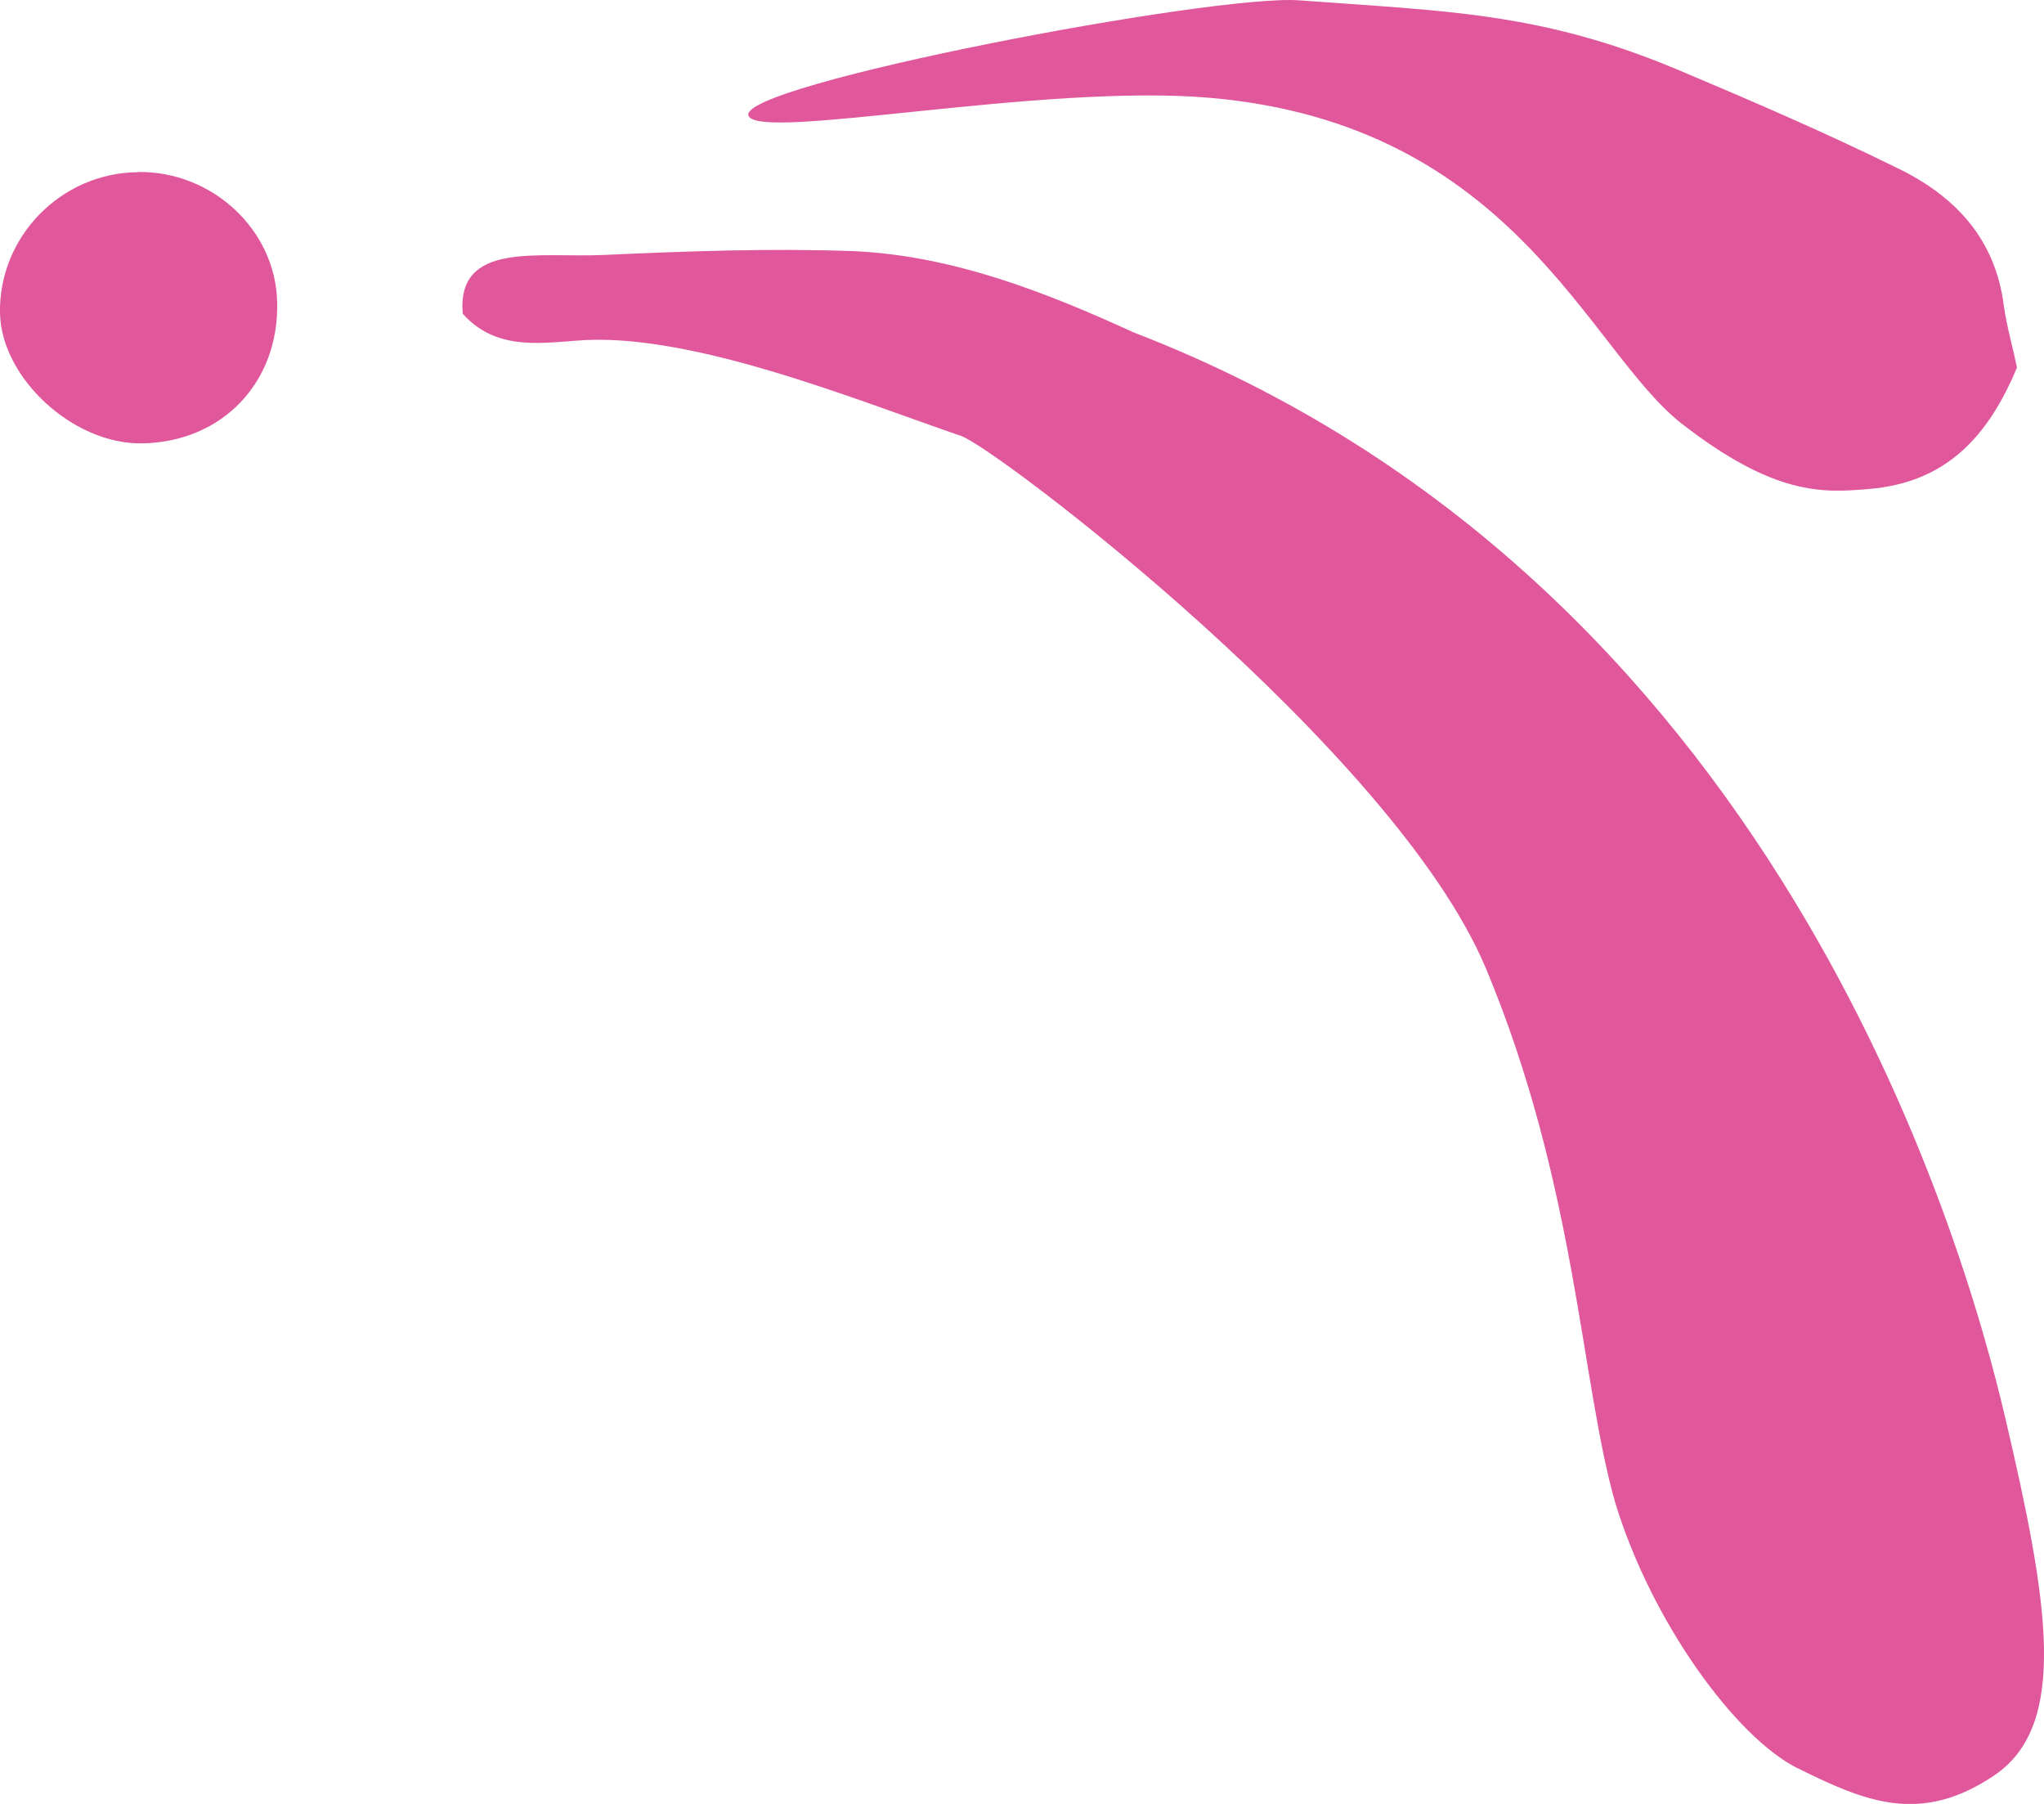 <?xml version="1.0" encoding="UTF-8"?> <svg xmlns="http://www.w3.org/2000/svg" id="_Слой_1" data-name="Слой 1" viewBox="0 0 102 90"><defs><style> .cls-1 { fill: #e0579b; stroke-width: 0px; } </style></defs><path class="cls-1" d="m37.35,5.77c.5,1.31,14.63-1.62,23.02-.89,15.17,1.31,18.87,12.58,23.53,16.24,4.66,3.63,7.08,3.47,9.32,3.28,3.93-.31,6.01-2.66,7.43-6.06-.19-.96-.5-2.01-.65-3.05-.42-3.43-2.5-5.56-5.39-6.94-3.54-1.74-7.2-3.32-10.86-4.86C76.89.6,72.12.56,64.88.02c-4.2-.35-28.11,4.21-27.53,5.75Zm-30.46,2.82C3.04,8.62-.08,11.82,0,15.64c.08,3.24,3.66,6.52,7.05,6.48,4-.04,6.89-3.01,6.78-7.06-.08-3.59-3.23-6.52-6.93-6.48Zm82.82,79.63c3.35,1.66,6.12,2.85,9.82.35,3.7-2.51,2.7-8.6.54-17.82-2.16-9.22-11.63-41.9-43.51-54.17-4.39-2.01-9.01-3.82-13.94-4.05-4.16-.15-8.32,0-12.48.19-3.31.15-7.35-.69-7.05,2.93,1.58,1.77,3.66,1.5,5.62,1.35,5.62-.5,14.05,2.97,19.25,4.75,1.73.58,21.6,15.66,26.18,26.54,4.54,10.84,4.74,20.72,6.47,26.7,1.81,5.94,6.01,11.69,9.09,13.23Z"></path></svg> 